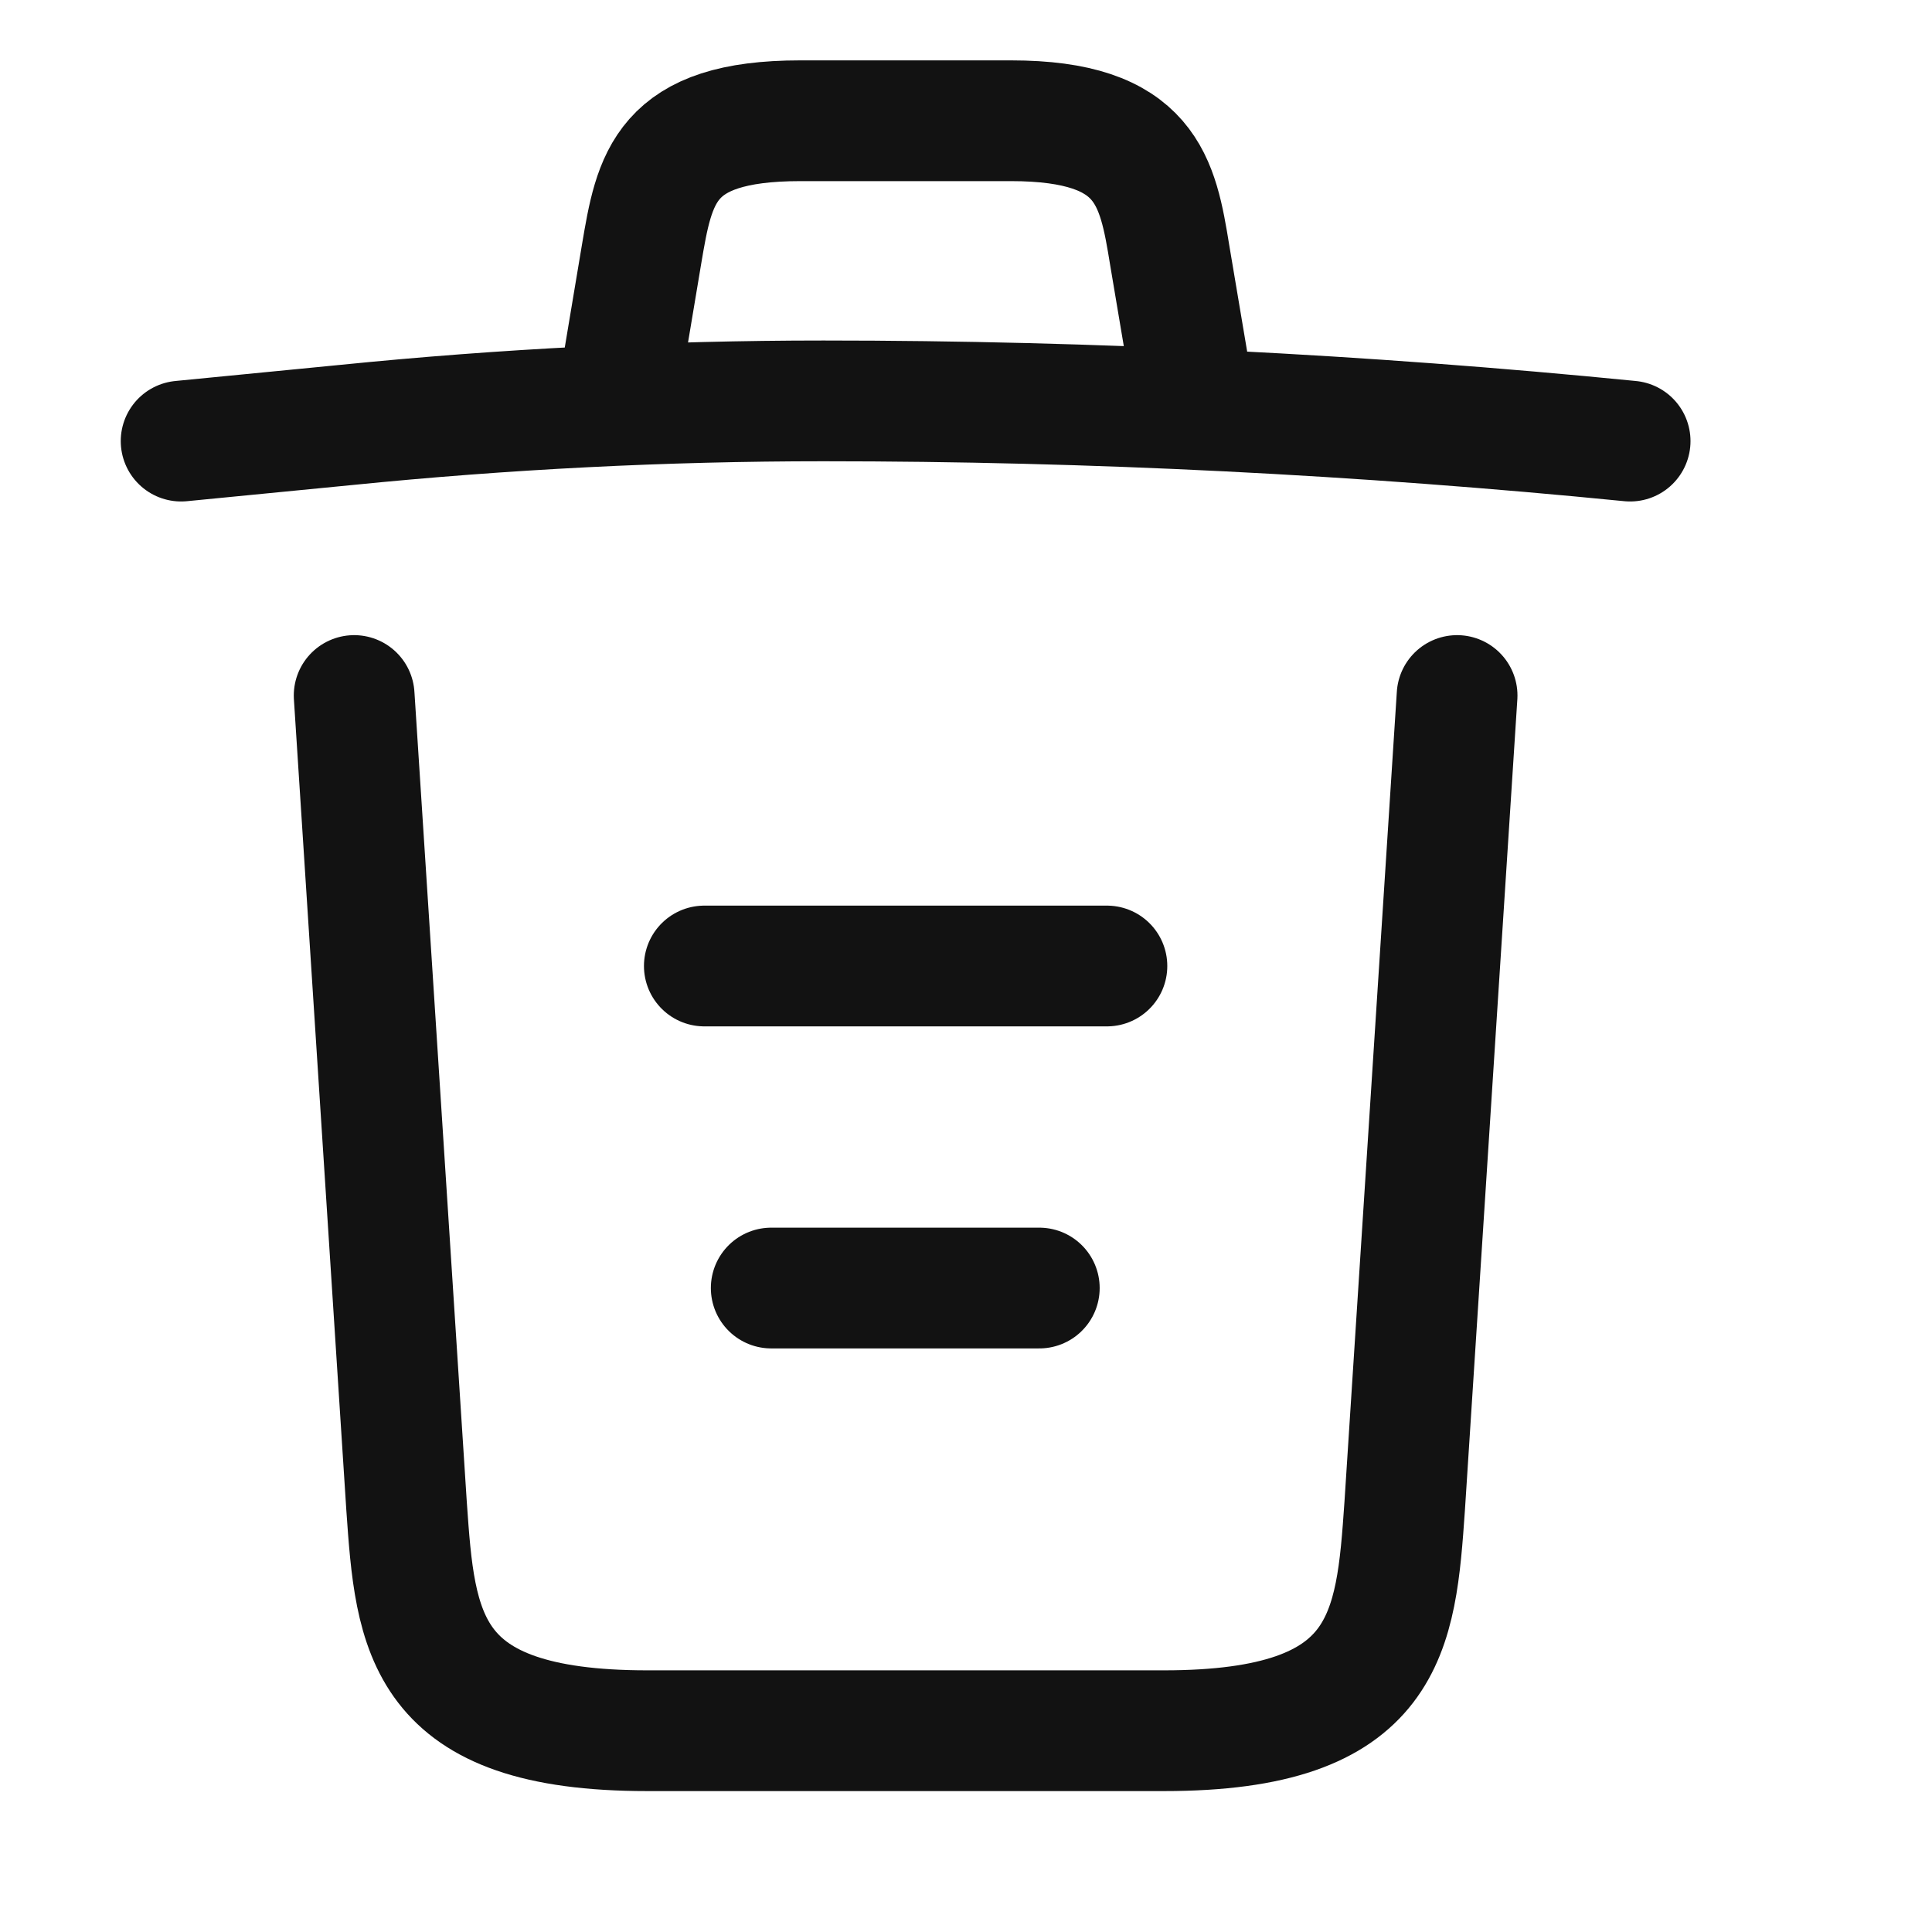 <svg xmlns="http://www.w3.org/2000/svg" width="24" height="24" viewBox="0 0 16 16" fill="none">
  <path d="M13.5 3.653C11.28 3.433 9.047 3.32 6.82 3.32C5.5 3.32 4.18 3.387 2.86 3.52L1.5 3.653M5.167 2.98L5.313 2.107C5.42 1.473 5.5 1 6.627 1H8.373C9.5 1 9.587 1.5 9.687 2.113L9.833 2.98M12.067 5.76L11.633 12.473C11.56 13.52 11.5 14.333 9.64 14.333H5.36C3.5 14.333 3.44 13.52 3.367 12.473L2.933 5.76M6.387 10.667H8.607M5.833 8H9.167" stroke="#121212" stroke-linecap="round" stroke-linejoin="round"/>
</svg>